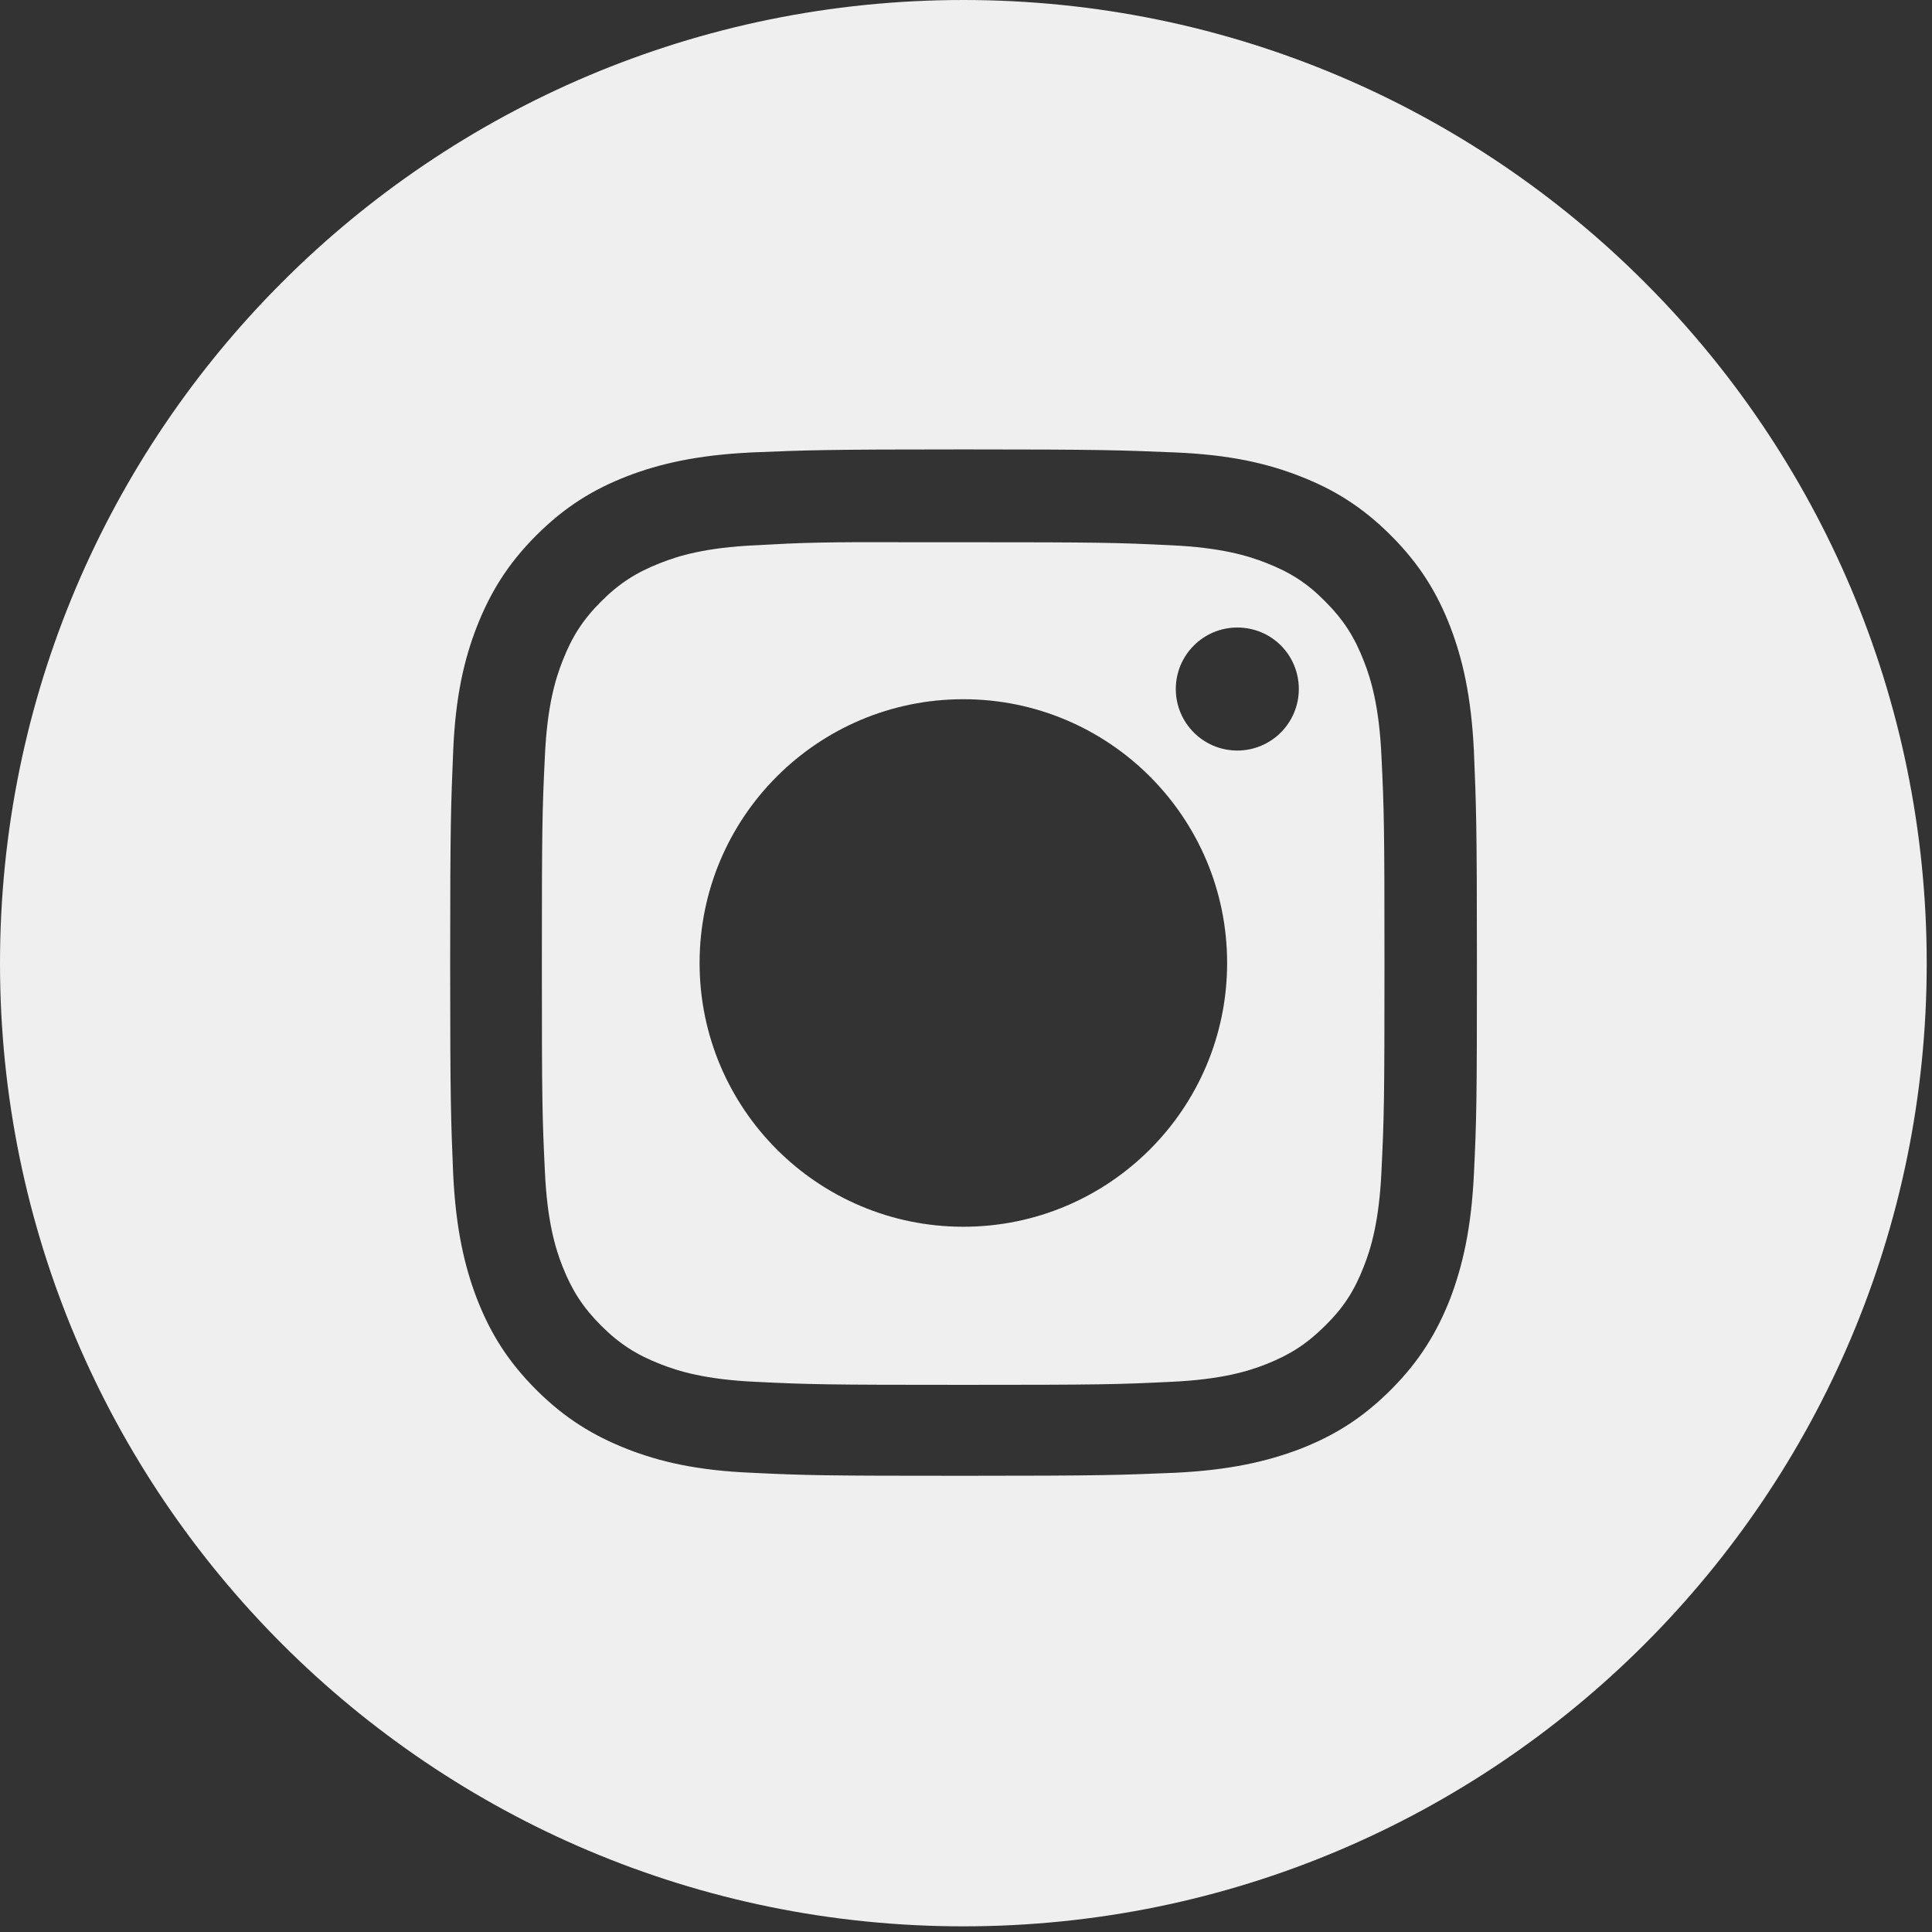 <?xml version="1.0" encoding="utf-8"?>
<!-- Generator: Adobe Illustrator 27.0.0, SVG Export Plug-In . SVG Version: 6.00 Build 0)  -->
<svg version="1.1" id="レイヤー_1" xmlns:xodm="http://www.corel.com/coreldraw/odm/2003"
	 xmlns="http://www.w3.org/2000/svg" xmlns:xlink="http://www.w3.org/1999/xlink" x="0px" y="0px" viewBox="0 0 512 512"
	 style="enable-background:new 0 0 512 512;" xml:space="preserve">
<rect x="0" y="0" width="512" height="512" fill="#333333" stroke="none"/>
<style type="text/css">
	.st0{display:none;}
	.st1{display:inline;fill-rule:evenodd;clip-rule:evenodd;fill:#EFEFEF;}
	.st2{display:none;fill:#EFEFEF;}
	.st3{display:none;fill:#FFFFFF;}
	.st4{fill-rule:evenodd;clip-rule:evenodd;fill:#EFEFEF;}
	.st5{display:none;fill-rule:evenodd;clip-rule:evenodd;fill:#EFEFEF;}
</style>
<g id="Layer_x0020_1" class="st0">
	<path class="st1" d="M256,0.5c141.1,0,255.5,114.4,255.5,255.5S397.1,511.5,256,511.5S0.5,397.1,0.5,256S114.9,0.5,256,0.5z
		 M256,133.4c72.4,0,131,47,131,104.9C387,308.1,257,385.9,247,378c-8.6-6.7,15-32.3-14-36.4c-52.7-7.5-108-45-108-103.3
		C125,180.4,183.6,133.4,256,133.4L256,133.4z M180.6,271.8h25.9c3.8,0,6.8-3.1,6.8-6.8c0-4-2.6-7.4-6.8-7.4h-19v-43.3
		c0-3.8-3.1-6.8-6.8-6.8c-4.1,0-7.4,2.6-7.4,6.8V265C173.2,269.2,176.5,271.8,180.6,271.8z M343.7,240c0-4.1-2.6-7.4-6.8-7.4h-19
		v-10.8h19c3.8,0,6.8-3.1,6.8-6.8c0-4.1-2.6-7.4-6.8-7.4H311c-4,0-7.4,2.6-7.4,6.8v50.7c0,3.8,3.1,6.8,6.8,6.8h26.4
		c3.8,0,6.8-3.1,6.8-6.8c0-4-2.6-7.4-6.8-7.4h-19v-10.8h19C340.7,246.9,343.7,243.8,343.7,240L343.7,240z M294.9,265v-50.7
		c0-3.8-3.1-6.8-6.8-6.8c-4,0-7.4,2.6-7.4,6.8V244L256,210.9c-1.2-2.1-3.4-3.4-5.9-3.4c-4.1,0-7.4,2.6-7.4,6.8V265
		c0,4.2,3.4,6.8,7.4,6.8c3.8,0,6.8-3.1,6.8-6.8v-30.3l24.9,34c1.3,2,3.3,3.2,5.8,3.2C291.6,271.8,294.9,269.2,294.9,265z
		 M226.2,271.8c3.8,0,6.8-3.1,6.8-6.8v-50.7c0-3.8-3.1-6.8-6.8-6.8c-4.1,0-7.4,2.6-7.4,6.8V265C218.8,269.2,222.1,271.8,226.2,271.8
		z"/>
</g>
<path class="st2" d="M255.7,1C114.8,1-0.5,116.1-0.5,257.8c0,128.1,93.8,234.5,216.3,253.7V332.1h-65.1v-74.3h65.1v-56.6
	c0-64.3,38.2-99.7,96.9-99.7c27.9,0,57.1,4.9,57.1,4.9v63.3h-32.3c-31.8,0-41.8,19.7-41.8,40v48.2H367l-11.5,74.3h-59.7v179.4
	C420.5,491.8,512.3,384.1,512,257.8C512,116.1,396.7,1,255.7,1z"/>
<path class="st2" d="M0.5,256.5c0-140.8,114.2-255,255-255s255,114.2,255,255s-114.2,255-255,255S0.5,397.3,0.5,256.5z"/>
<path class="st3" d="M386.1,192.7c-3.1-12.1-12.4-21.6-24.2-24.8C340.6,162,255,162,255,162s-85.6,0-106.9,5.9
	c-11.8,3.2-21,12.7-24.2,24.8c-5.7,21.9-5.7,67.6-5.7,67.6s0,45.7,5.7,67.6c3.1,12.1,12.4,21.6,24.2,24.8
	c21.3,5.9,106.9,5.9,106.9,5.9s85.6,0,106.9-5.9c11.8-3.2,21-12.7,24.2-24.8c5.7-21.9,5.7-67.6,5.7-67.6S391.8,214.6,386.1,192.7"/>
<path class="st2" d="M229.4,307.3v-85.5l68.4,42.7L229.4,307.3z"/>
<path class="st4" d="M0,255.3C0,114.3,114.3,0,255.3,0s255.3,114.3,255.3,255.3S396.2,510.5,255.3,510.5S0,396.2,0,255.3z
	 M255.3,119.1c-37,0-41.6,0.2-56.1,0.8c-14.5,0.7-24.4,3-33,6.3c-9,3.5-16.5,8.1-24.1,15.7c-7.6,7.6-12.2,15.2-15.7,24.1
	c-3.4,8.7-5.7,18.6-6.3,33c-0.6,14.5-0.8,19.2-0.8,56.1c0,37,0.2,41.6,0.8,56.1c0.7,14.5,3,24.4,6.3,33c3.5,9,8.1,16.5,15.7,24.1
	c7.6,7.6,15.2,12.2,24.1,15.7c8.7,3.4,18.6,5.7,33,6.3c14.5,0.7,19.2,0.8,56.1,0.8c37,0,41.6-0.2,56.1-0.8c14.5-0.7,24.4-3,33.1-6.3
	c9-3.5,16.5-8.1,24.1-15.7c7.6-7.6,12.2-15.2,15.7-24.1c3.3-8.7,5.6-18.6,6.3-33c0.7-14.5,0.8-19.2,0.8-56.1c0-37-0.2-41.6-0.8-56.1
	c-0.7-14.5-3-24.4-6.3-33c-3.5-9-8.1-16.5-15.7-24.1c-7.6-7.6-15.1-12.2-24.1-15.7c-8.7-3.4-18.6-5.7-33.1-6.3
	C296.8,119.3,292.2,119.1,255.3,119.1L255.3,119.1z"/>
<path class="st4" d="M243.1,143.7c3.6,0,7.7,0,12.2,0c36.3,0,40.7,0.1,55,0.8c13.3,0.6,20.5,2.8,25.3,4.7
	c6.4,2.5,10.9,5.4,15.6,10.2c4.8,4.8,7.7,9.3,10.2,15.7c1.9,4.8,4.1,12,4.7,25.3c0.7,14.4,0.8,18.7,0.8,55s-0.1,40.6-0.8,55
	c-0.6,13.3-2.8,20.5-4.7,25.3c-2.5,6.4-5.4,10.9-10.2,15.6c-4.8,4.8-9.3,7.7-15.6,10.2c-4.8,1.9-12,4.1-25.3,4.7
	c-14.4,0.7-18.7,0.8-55,0.8c-36.4,0-40.7-0.1-55-0.8c-13.3-0.6-20.5-2.8-25.3-4.7c-6.4-2.5-10.9-5.4-15.7-10.2
	c-4.8-4.8-7.7-9.3-10.2-15.6c-1.9-4.8-4.1-12-4.7-25.3c-0.7-14.4-0.8-18.7-0.8-55s0.1-40.6,0.8-55c0.6-13.3,2.8-20.5,4.7-25.3
	c2.5-6.4,5.4-10.9,10.2-15.7c4.8-4.8,9.3-7.7,15.7-10.2c4.8-1.9,12-4.1,25.3-4.7C212.8,143.8,217.7,143.6,243.1,143.7L243.1,143.7z
	 M327.9,166.3c-9,0-16.3,7.3-16.3,16.3c0,9,7.3,16.3,16.3,16.3s16.3-7.3,16.3-16.3S337,166.3,327.9,166.3z M255.3,185.3
	c-38.6,0-69.9,31.3-69.9,69.9c0,38.6,31.3,69.9,69.9,69.9s69.9-31.3,69.9-69.9C325.2,216.6,293.9,185.3,255.3,185.3z"/>
<path class="st5" d="M255.3,209.9c25.1,0,45.4,20.3,45.4,45.4c0,25.1-20.3,45.4-45.4,45.4c-25.1,0-45.4-20.3-45.4-45.4
	C209.9,230.2,230.2,209.9,255.3,209.9z"/>
</svg>
